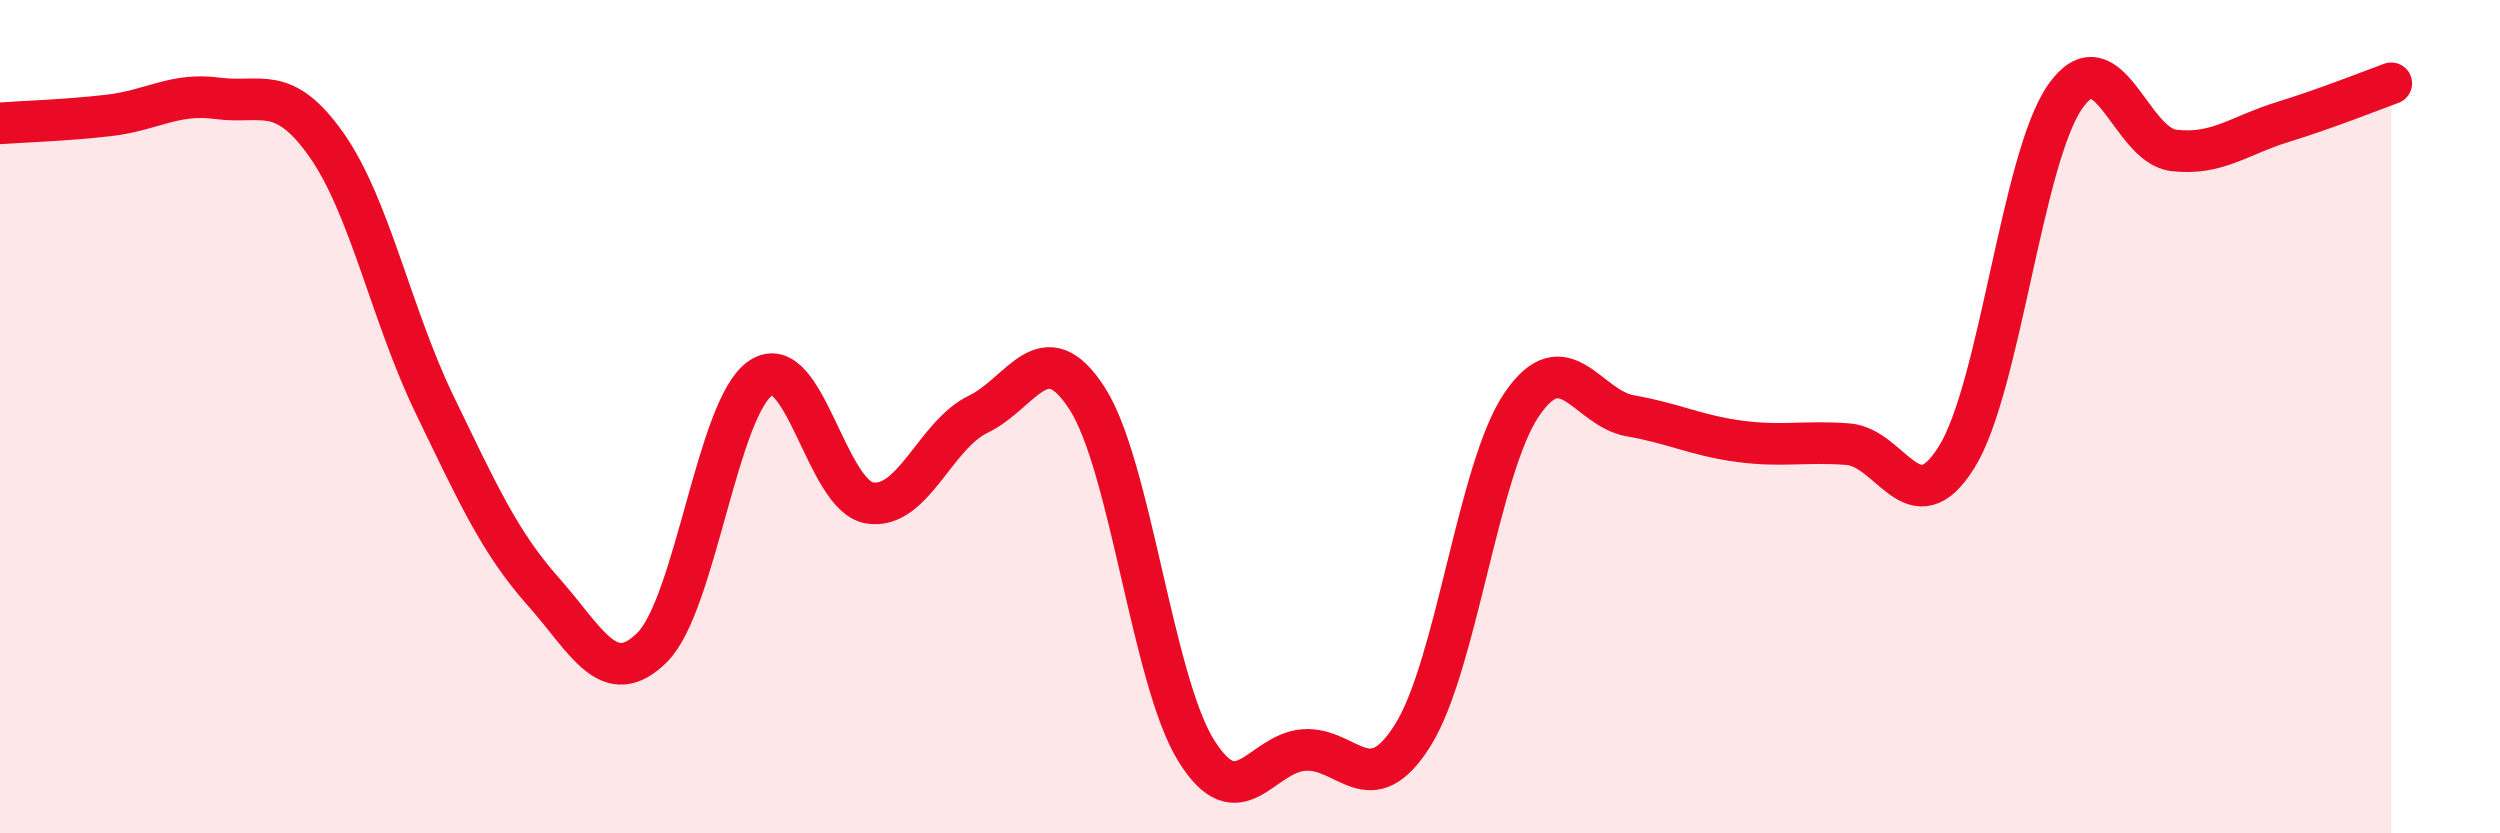 
    <svg width="60" height="20" viewBox="0 0 60 20" xmlns="http://www.w3.org/2000/svg">
      <path
        d="M 0,2.96 C 0.52,2.92 1.57,2.89 2.61,2.77 C 3.65,2.65 4.18,2.22 5.22,2.36 C 6.26,2.5 6.79,2 7.83,3.47 C 8.87,4.94 9.39,7.56 10.43,9.71 C 11.47,11.86 12,13.03 13.04,14.2 C 14.08,15.37 14.61,16.57 15.65,15.54 C 16.69,14.51 17.22,9.76 18.26,9.07 C 19.3,8.38 19.83,11.9 20.87,12.07 C 21.91,12.24 22.44,10.44 23.48,9.94 C 24.52,9.44 25.05,7.95 26.09,9.56 C 27.13,11.17 27.66,16.31 28.7,18 C 29.74,19.69 30.26,18.07 31.3,18 C 32.34,17.93 32.87,19.3 33.91,17.64 C 34.95,15.98 35.48,11.24 36.52,9.71 C 37.56,8.18 38.09,9.8 39.13,9.98 C 40.17,10.16 40.7,10.45 41.74,10.59 C 42.78,10.73 43.31,10.58 44.35,10.66 C 45.39,10.74 45.92,12.64 46.96,10.97 C 48,9.3 48.53,3.78 49.57,2.31 C 50.61,0.84 51.13,3.49 52.17,3.61 C 53.21,3.73 53.74,3.25 54.78,2.93 C 55.82,2.61 56.87,2.19 57.39,2L57.39 20L0 20Z"
        fill="#EB0A25"
        opacity="0.1"
        stroke-linecap="round"
        stroke-linejoin="round"
      />
      <path
        d="M 0,2.96 C 0.52,2.92 1.57,2.89 2.61,2.77 C 3.65,2.65 4.18,2.22 5.22,2.36 C 6.26,2.5 6.79,2 7.83,3.47 C 8.87,4.94 9.39,7.56 10.43,9.71 C 11.47,11.86 12,13.03 13.04,14.2 C 14.08,15.37 14.61,16.57 15.65,15.54 C 16.69,14.51 17.22,9.76 18.26,9.07 C 19.3,8.38 19.83,11.9 20.87,12.07 C 21.91,12.24 22.44,10.44 23.48,9.94 C 24.52,9.44 25.05,7.95 26.09,9.56 C 27.13,11.17 27.66,16.31 28.7,18 C 29.74,19.69 30.26,18.07 31.3,18 C 32.34,17.93 32.87,19.3 33.91,17.64 C 34.95,15.98 35.48,11.24 36.52,9.71 C 37.56,8.18 38.09,9.8 39.13,9.98 C 40.17,10.16 40.7,10.45 41.74,10.59 C 42.78,10.73 43.31,10.58 44.35,10.66 C 45.39,10.74 45.92,12.64 46.96,10.97 C 48,9.3 48.53,3.78 49.57,2.31 C 50.61,0.84 51.13,3.49 52.17,3.61 C 53.21,3.73 53.74,3.25 54.78,2.93 C 55.82,2.61 56.87,2.19 57.39,2"
        stroke="#EB0A25"
        stroke-width="1"
        fill="none"
        stroke-linecap="round"
        stroke-linejoin="round"
      />
    </svg>
  